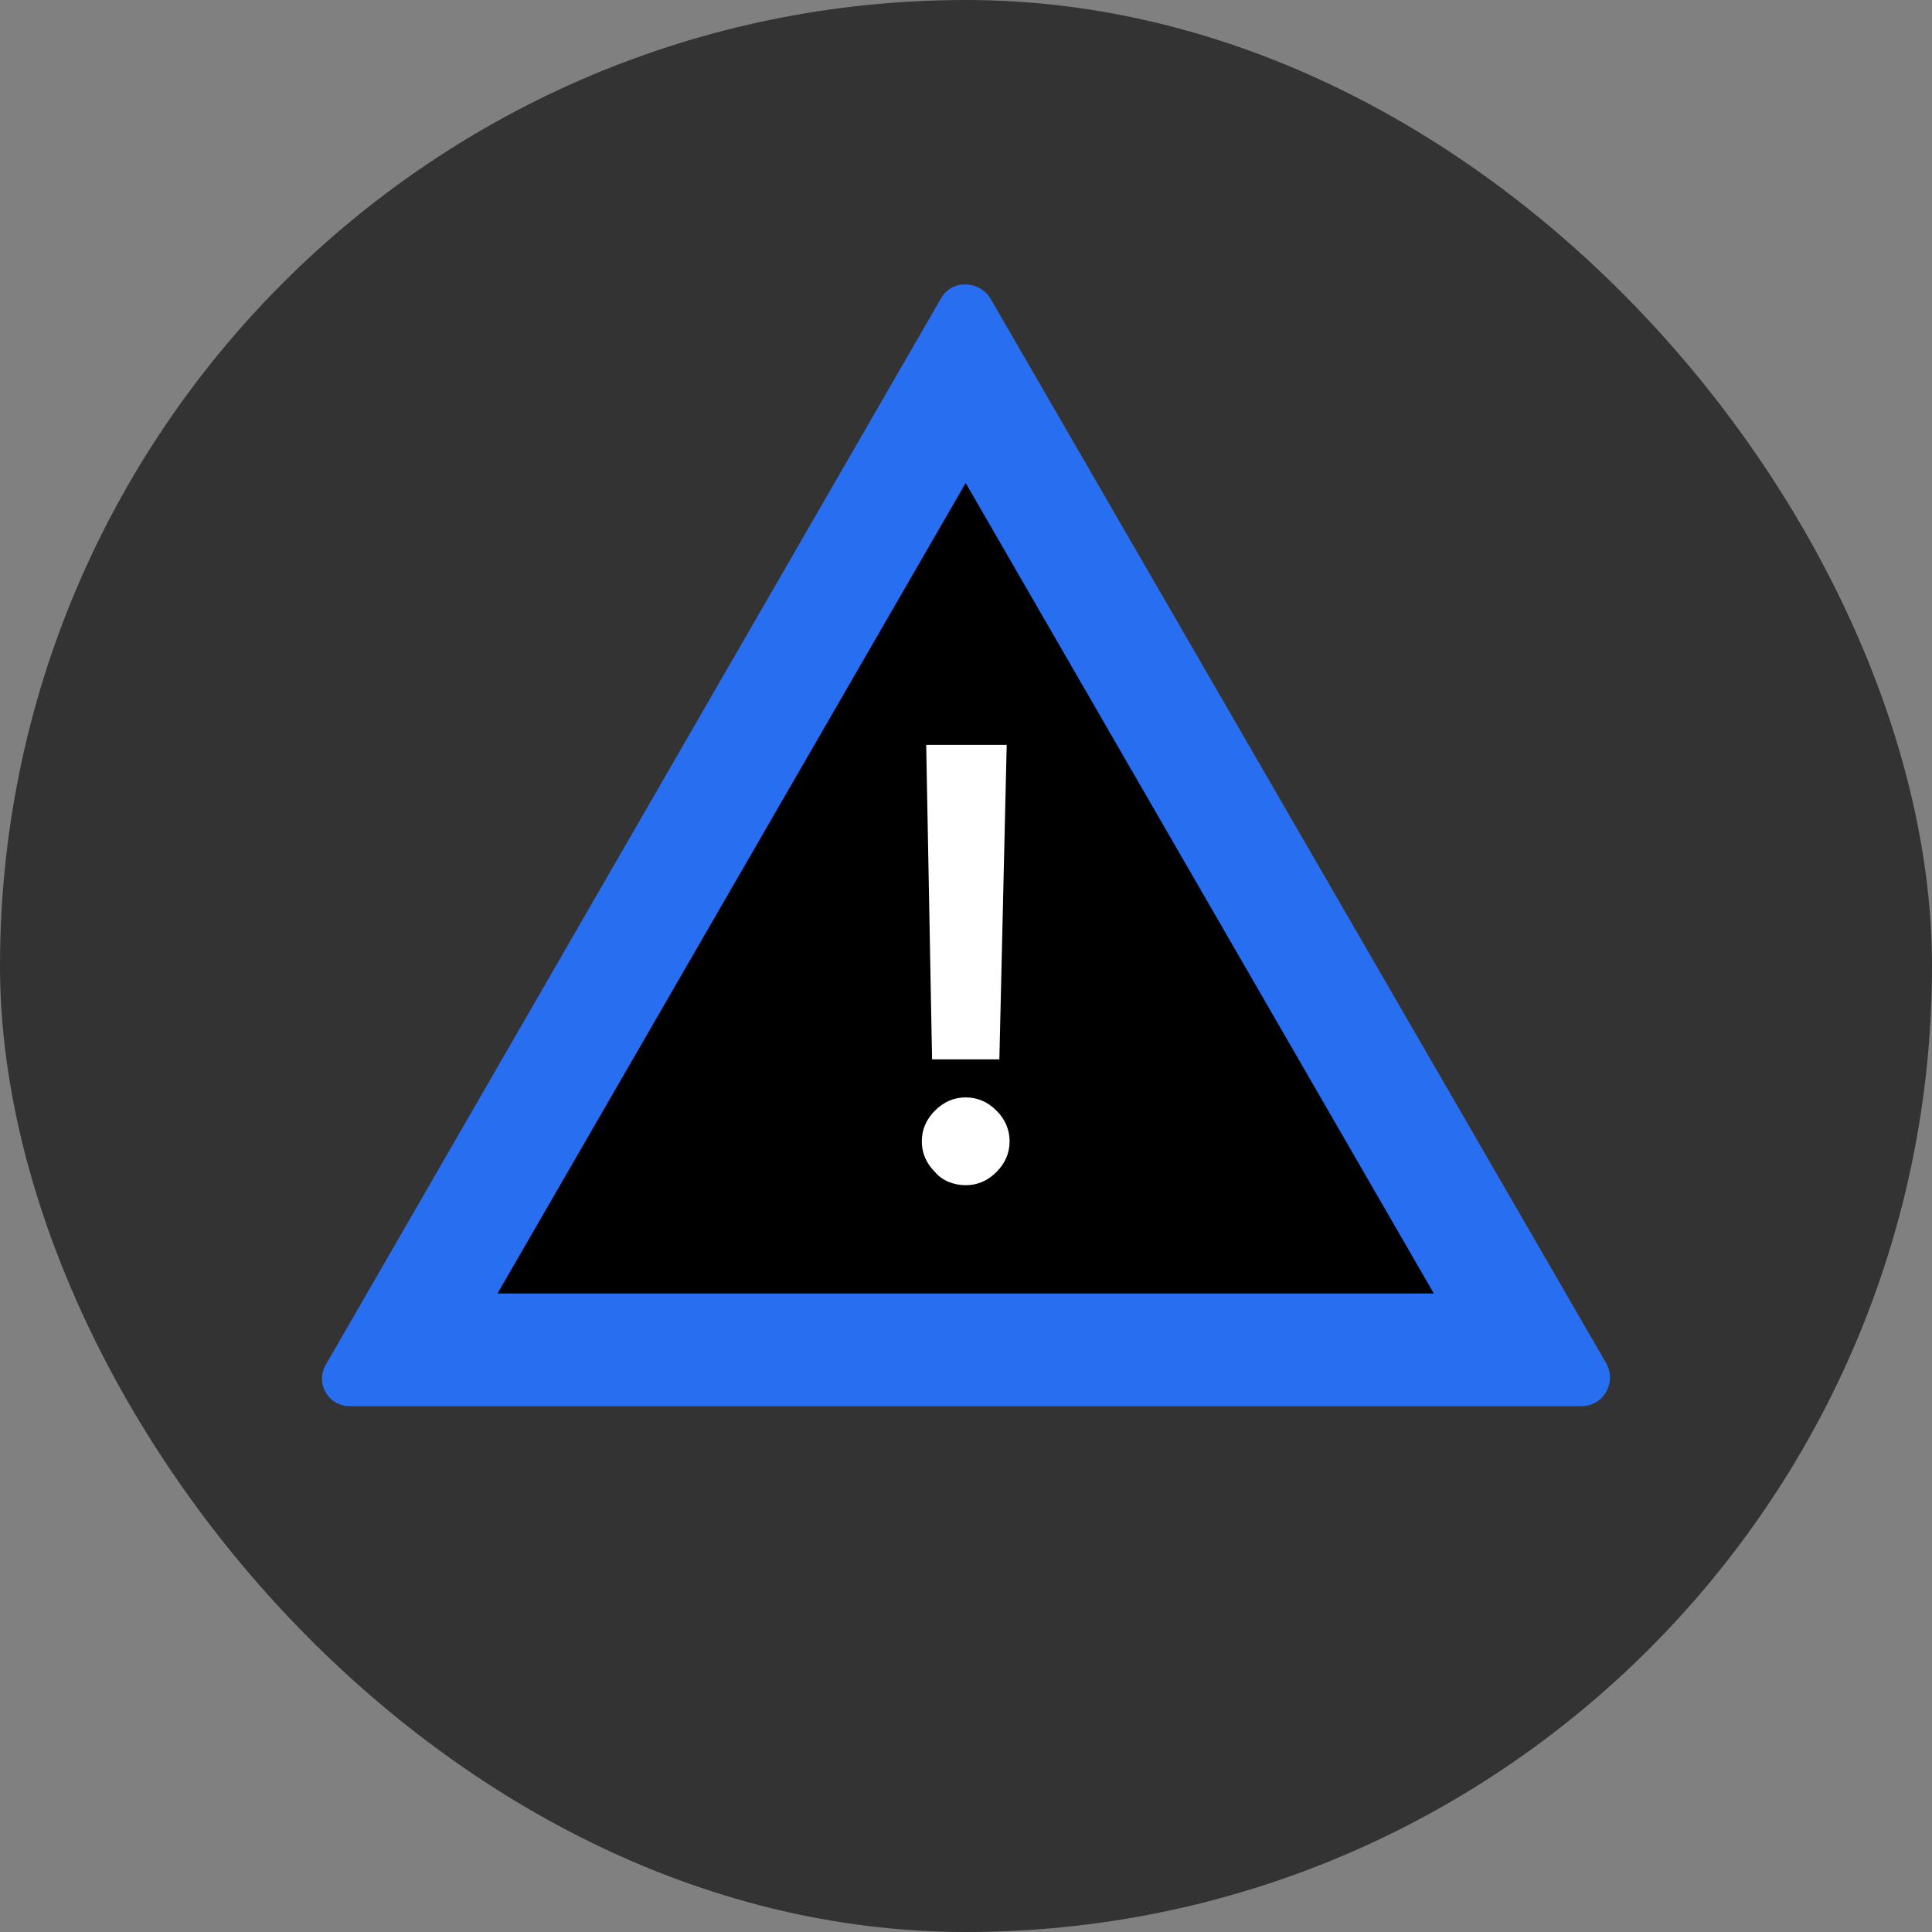 <svg width="48" height="48" viewBox="0 0 48 48" fill="none" xmlns="http://www.w3.org/2000/svg">
<rect x="0" y="0" width="48" height="48" fill="#808080" stroke="none"/>
<rect width="48" height="48" rx="24" fill="#333333"/>
<path d="M8.109 33.88L23.374 7.42C23.629 6.947 24.319 6.947 24.61 7.42L39.912 33.88C40.167 34.353 39.84 34.935 39.294 34.935H8.69C8.145 34.935 7.818 34.353 8.109 33.88Z" fill="#276EF1"/>
<path d="M12.361 32.136L23.992 12L35.623 32.136H12.361Z" fill="black"/>
<path d="M23.993 27.265C24.284 27.265 24.538 27.374 24.756 27.592C24.974 27.81 25.083 28.065 25.083 28.356C25.083 28.646 24.974 28.901 24.756 29.119C24.538 29.337 24.284 29.446 23.993 29.446C23.702 29.446 23.411 29.337 23.23 29.119C23.011 28.901 22.902 28.646 22.902 28.356C22.902 28.065 23.011 27.81 23.23 27.592C23.448 27.374 23.702 27.265 23.993 27.265ZM23.157 26.32L23.011 18.506H25.011L24.829 26.32H23.157Z" fill="white"/>
</svg>
